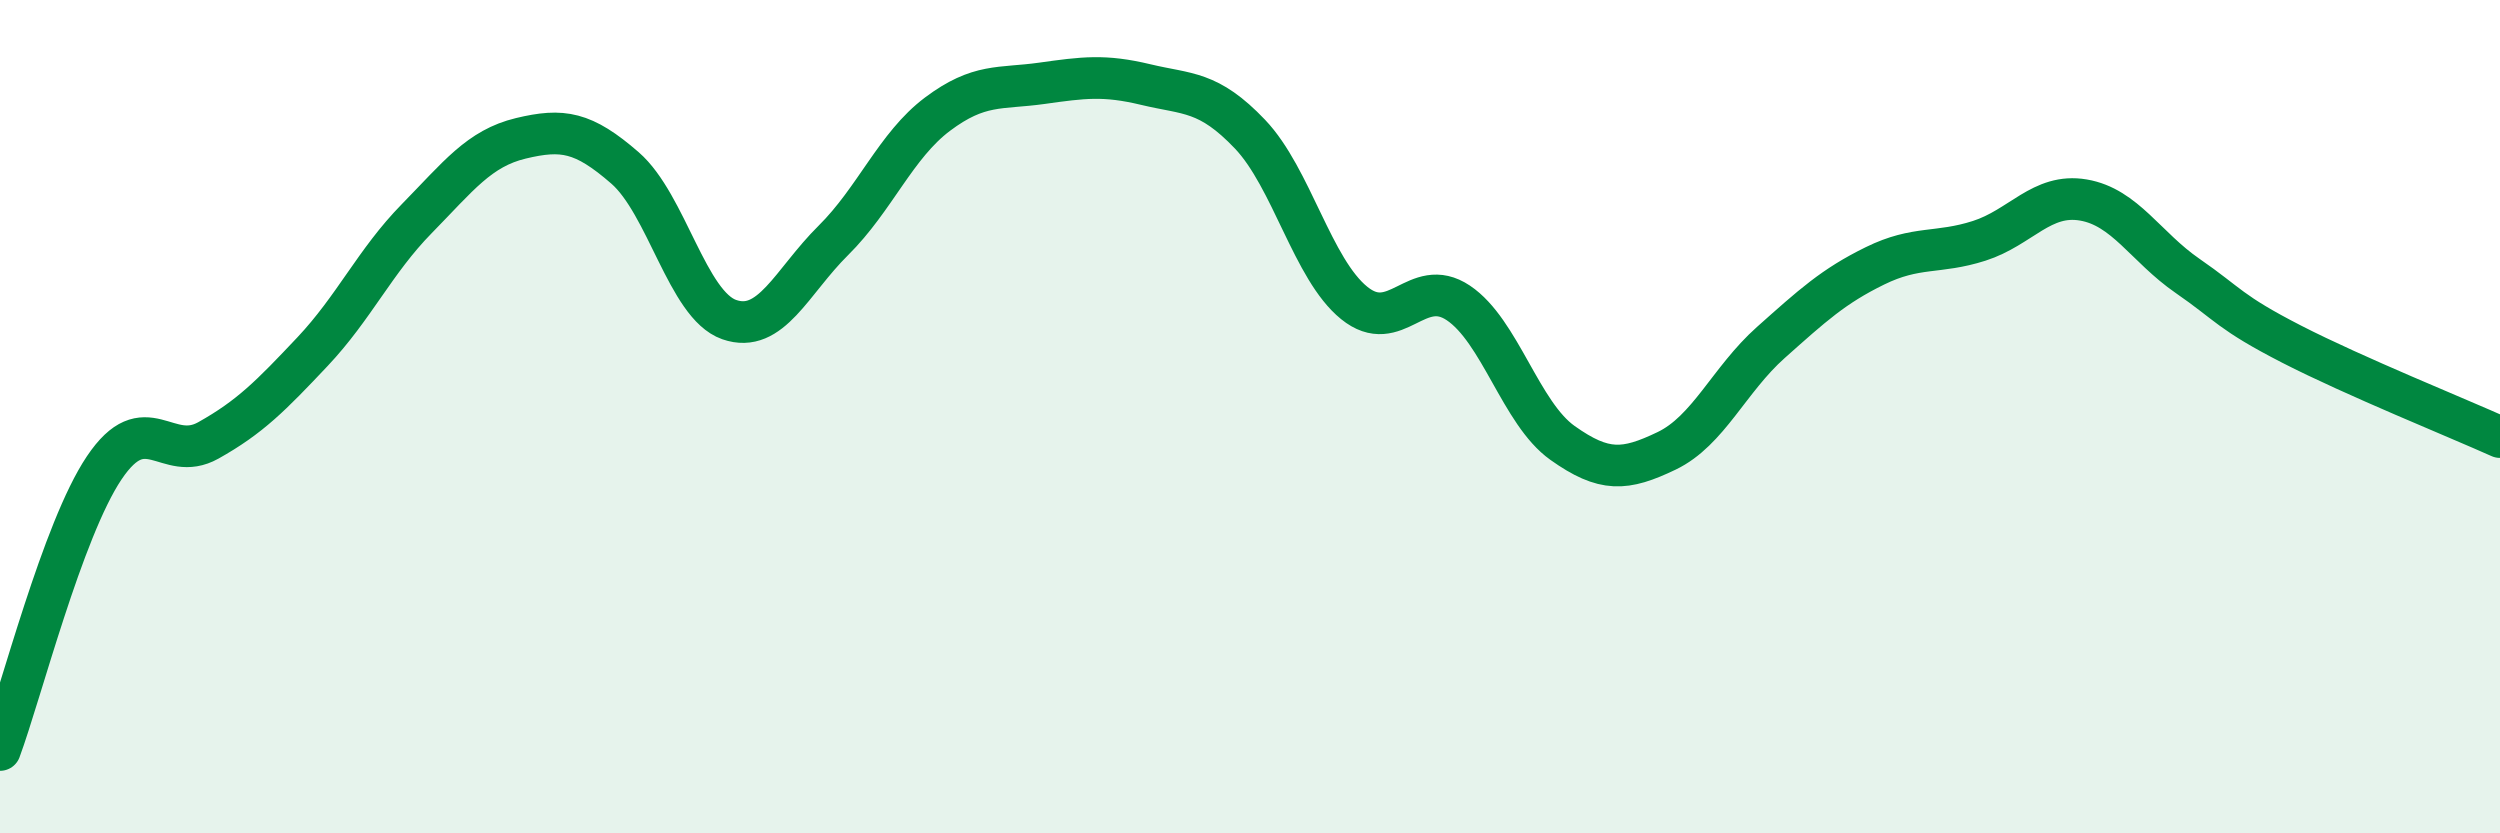 
    <svg width="60" height="20" viewBox="0 0 60 20" xmlns="http://www.w3.org/2000/svg">
      <path
        d="M 0,18 C 0.5,16.65 1.5,12.72 2.5,11.23 C 3.5,9.74 4,11.13 5,10.57 C 6,10.01 6.5,9.5 7.5,8.44 C 8.5,7.38 9,6.27 10,5.25 C 11,4.23 11.5,3.56 12.5,3.32 C 13.5,3.08 14,3.16 15,4.03 C 16,4.9 16.5,7.32 17.5,7.67 C 18.5,8.02 19,6.76 20,5.77 C 21,4.78 21.5,3.49 22.5,2.74 C 23.5,1.99 24,2.14 25,2 C 26,1.86 26.5,1.79 27.5,2.03 C 28.5,2.27 29,2.17 30,3.22 C 31,4.27 31.5,6.46 32.5,7.27 C 33.5,8.08 34,6.6 35,7.27 C 36,7.94 36.5,9.92 37.5,10.63 C 38.5,11.34 39,11.3 40,10.82 C 41,10.34 41.5,9.11 42.5,8.22 C 43.5,7.33 44,6.87 45,6.38 C 46,5.89 46.5,6.1 47.5,5.78 C 48.5,5.46 49,4.63 50,4.8 C 51,4.97 51.5,5.93 52.5,6.62 C 53.5,7.31 53.5,7.49 55,8.26 C 56.5,9.03 59,10.04 60,10.49L60 20L0 20Z"
        fill="#008740"
        opacity="0.1"
        stroke-linecap="round"
        stroke-linejoin="round"
      />
      <path
        d="M 0,18 C 0.5,16.65 1.5,12.72 2.5,11.23 C 3.5,9.74 4,11.13 5,10.57 C 6,10.01 6.5,9.5 7.5,8.44 C 8.5,7.38 9,6.27 10,5.25 C 11,4.23 11.5,3.56 12.5,3.32 C 13.5,3.08 14,3.16 15,4.03 C 16,4.9 16.5,7.32 17.5,7.67 C 18.5,8.02 19,6.76 20,5.77 C 21,4.78 21.5,3.49 22.5,2.74 C 23.5,1.99 24,2.14 25,2 C 26,1.86 26.5,1.79 27.5,2.03 C 28.5,2.27 29,2.17 30,3.22 C 31,4.27 31.5,6.46 32.5,7.27 C 33.5,8.08 34,6.6 35,7.27 C 36,7.94 36.5,9.92 37.5,10.63 C 38.5,11.34 39,11.3 40,10.82 C 41,10.34 41.5,9.11 42.5,8.22 C 43.5,7.33 44,6.87 45,6.38 C 46,5.89 46.5,6.1 47.5,5.78 C 48.5,5.46 49,4.63 50,4.8 C 51,4.97 51.5,5.93 52.5,6.62 C 53.5,7.31 53.5,7.49 55,8.26 C 56.5,9.03 59,10.04 60,10.49"
        stroke="#008740"
        stroke-width="1"
        fill="none"
        stroke-linecap="round"
        stroke-linejoin="round"
      />
    </svg>
  